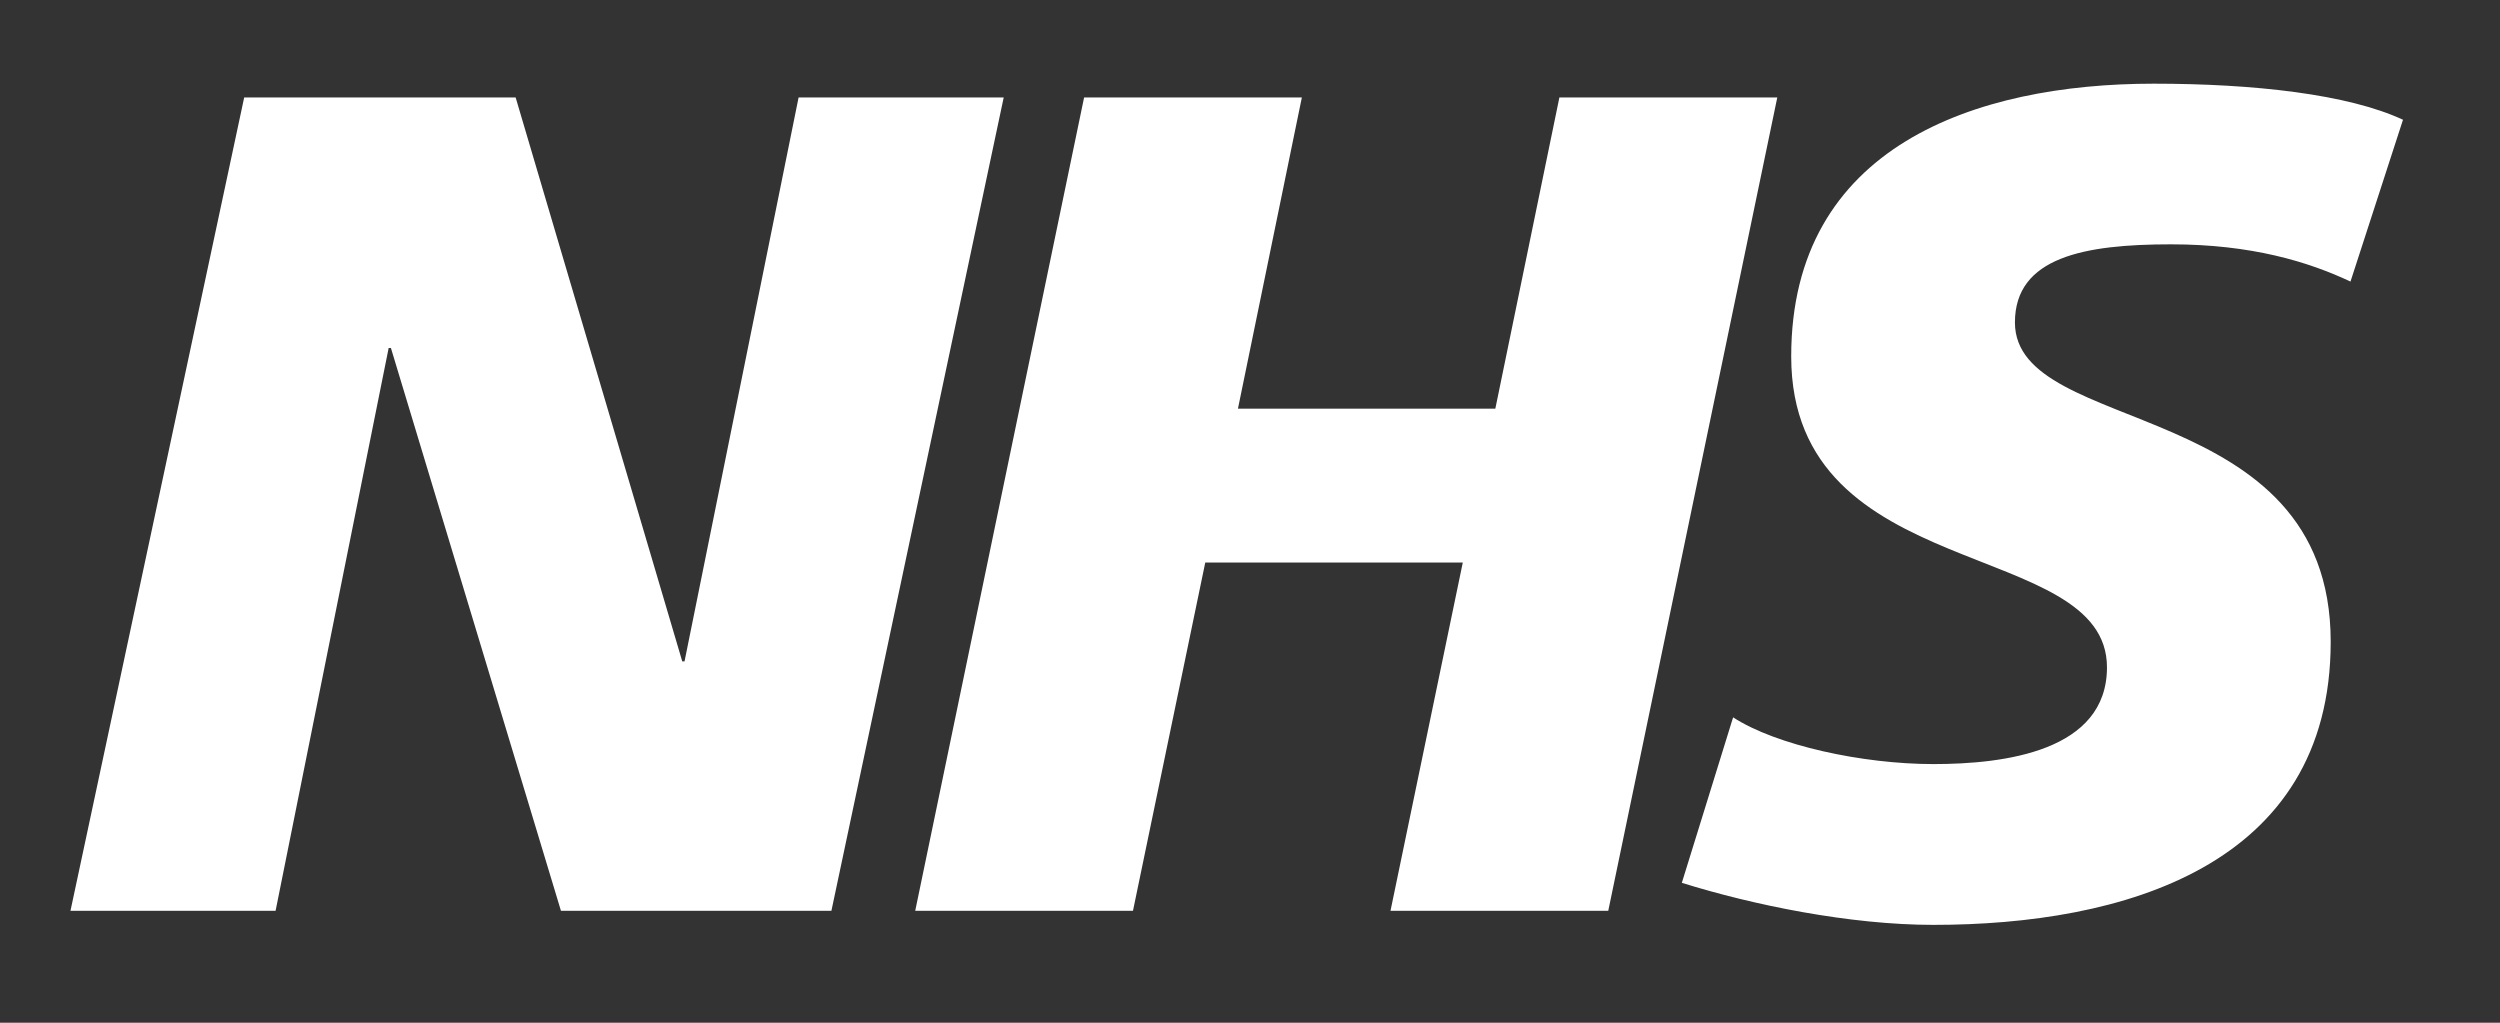 <svg xmlns="http://www.w3.org/2000/svg" width="176" height="72" viewBox="0 0 176 72" fill="none"><rect x="0" y="0" width="176" height="72" fill="#333333" stroke="none"/><path fill-rule="evenodd" clip-rule="evenodd" d="M17.191 6.861H36.301L48.031 46.561H48.191L56.221 6.861H70.661L58.531 64.121H39.491L27.521 24.501H27.361L19.401 64.121H4.961L17.191 6.861ZM165.471 19.821C162.521 18.431 158.501 17.201 152.841 17.201C146.771 17.201 141.851 18.091 141.851 22.701C141.851 30.811 164.081 27.781 164.081 45.181C164.081 61.011 149.391 65.111 136.111 65.111C130.211 65.111 123.401 63.711 118.401 62.151L122.011 50.501C125.041 52.471 131.111 53.791 136.111 53.791C141.111 53.791 148.331 52.891 148.331 46.981C148.331 37.791 126.101 41.241 126.101 25.091C126.101 10.321 139.061 5.891 151.621 5.891C158.671 5.891 165.311 6.631 169.171 8.431L165.471 19.831V19.821ZM76.321 6.861H91.651L87.151 28.771H105.271L109.781 6.861H125.121L113.221 64.121H97.891L102.981 39.601H84.851L79.761 64.121H64.431L76.321 6.861Z" fill="white"></path></svg>